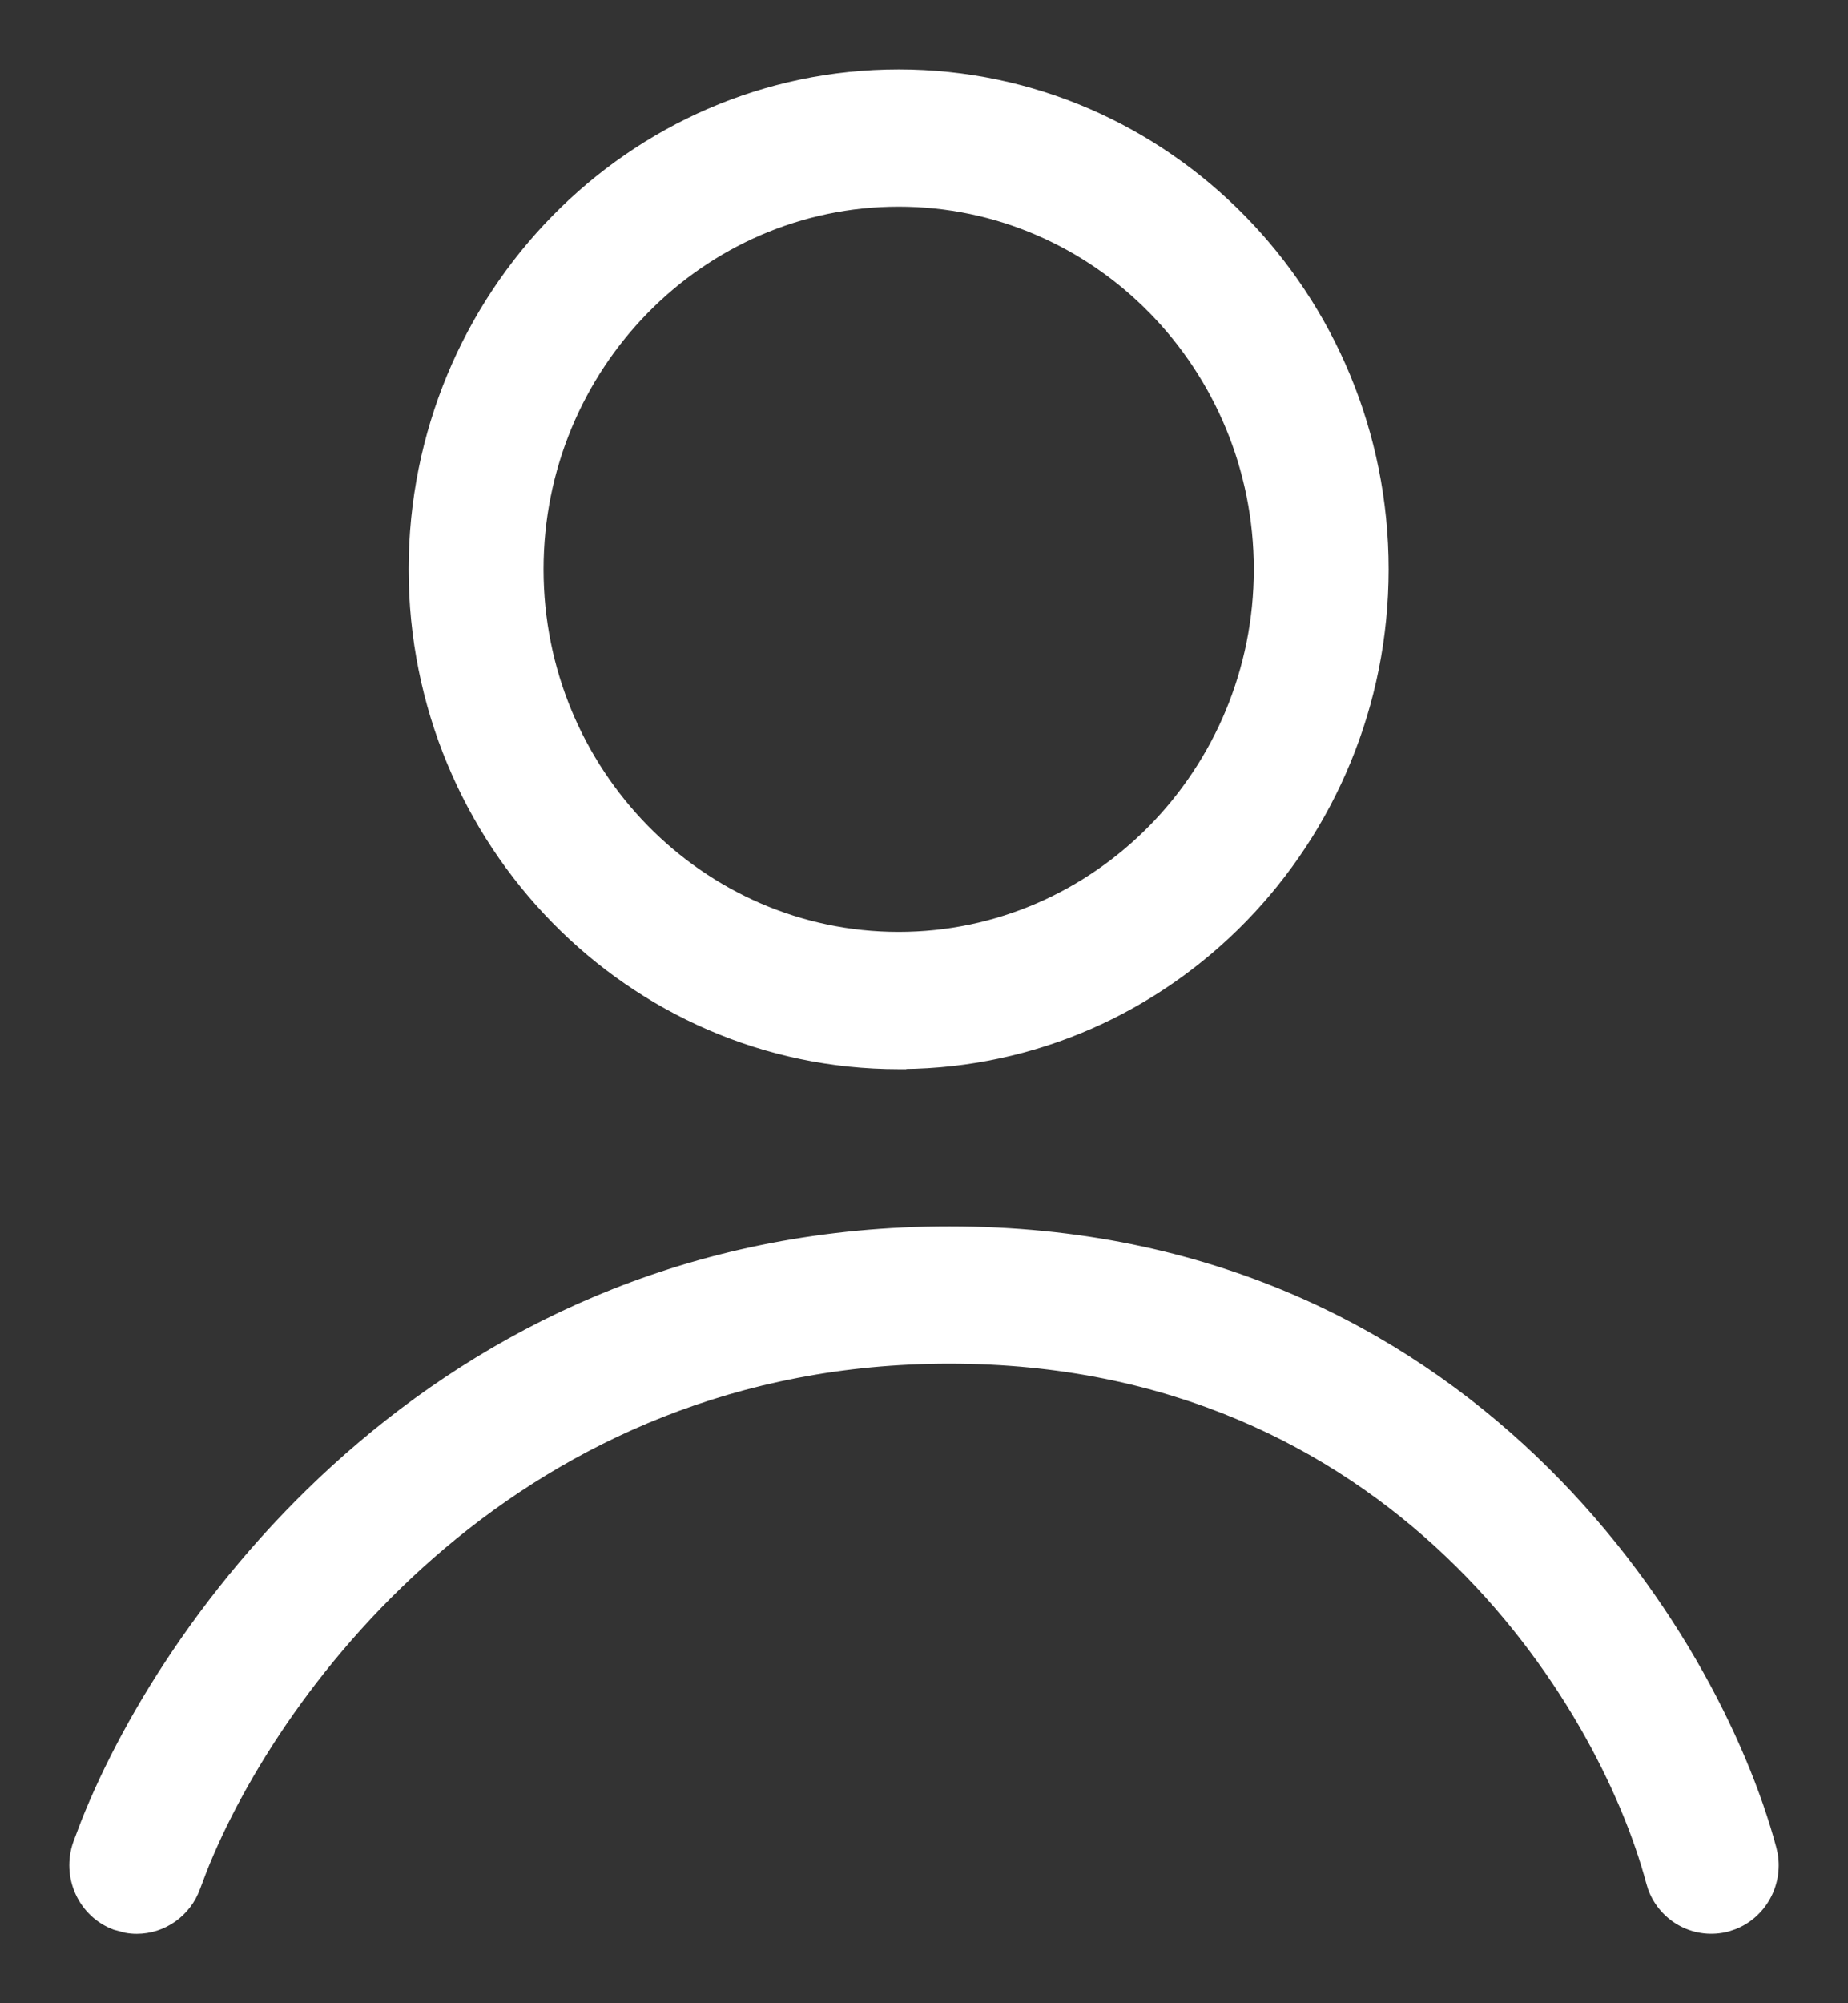 <?xml version="1.0" encoding="UTF-8"?> <svg xmlns="http://www.w3.org/2000/svg" width="24" height="26" viewBox="0 0 24 26" fill="none"><rect x="0" y="0" width="24" height="26" fill="#333333" stroke="none"/><path d="M11.671 0.95C15.153 0.95 17.984 3.839 17.984 7.389C17.984 10.921 15.18 13.798 11.721 13.825V13.827H11.671C8.189 13.827 5.357 10.938 5.357 7.389C5.358 3.839 8.189 0.95 11.671 0.95ZM11.671 2.632C9.101 2.632 7.009 4.765 7.009 7.389C7.009 10.012 9.101 12.145 11.671 12.145C14.241 12.144 16.333 10.012 16.333 7.389C16.333 4.765 14.241 2.632 11.671 2.632Z" fill="white" stroke="white" stroke-width="0.1"></path><path d="M12.33 15.967C19.052 15.967 22.279 21.213 23.02 23.988L23.039 24.072C23.103 24.463 22.887 24.85 22.521 24.993L22.441 25.02C22.026 25.133 21.603 24.909 21.453 24.511L21.428 24.429C20.801 22.083 18.092 17.649 12.33 17.649C6.746 17.649 3.598 21.852 2.639 24.268L2.553 24.495C2.431 24.837 2.114 25.05 1.776 25.05H1.775C1.729 25.05 1.682 25.046 1.635 25.037L1.493 24.999C1.064 24.84 0.845 24.357 1 23.921L1.1 23.656C2.21 20.851 5.82 15.967 12.33 15.967Z" fill="white" stroke="white" stroke-width="0.1"></path></svg> 
